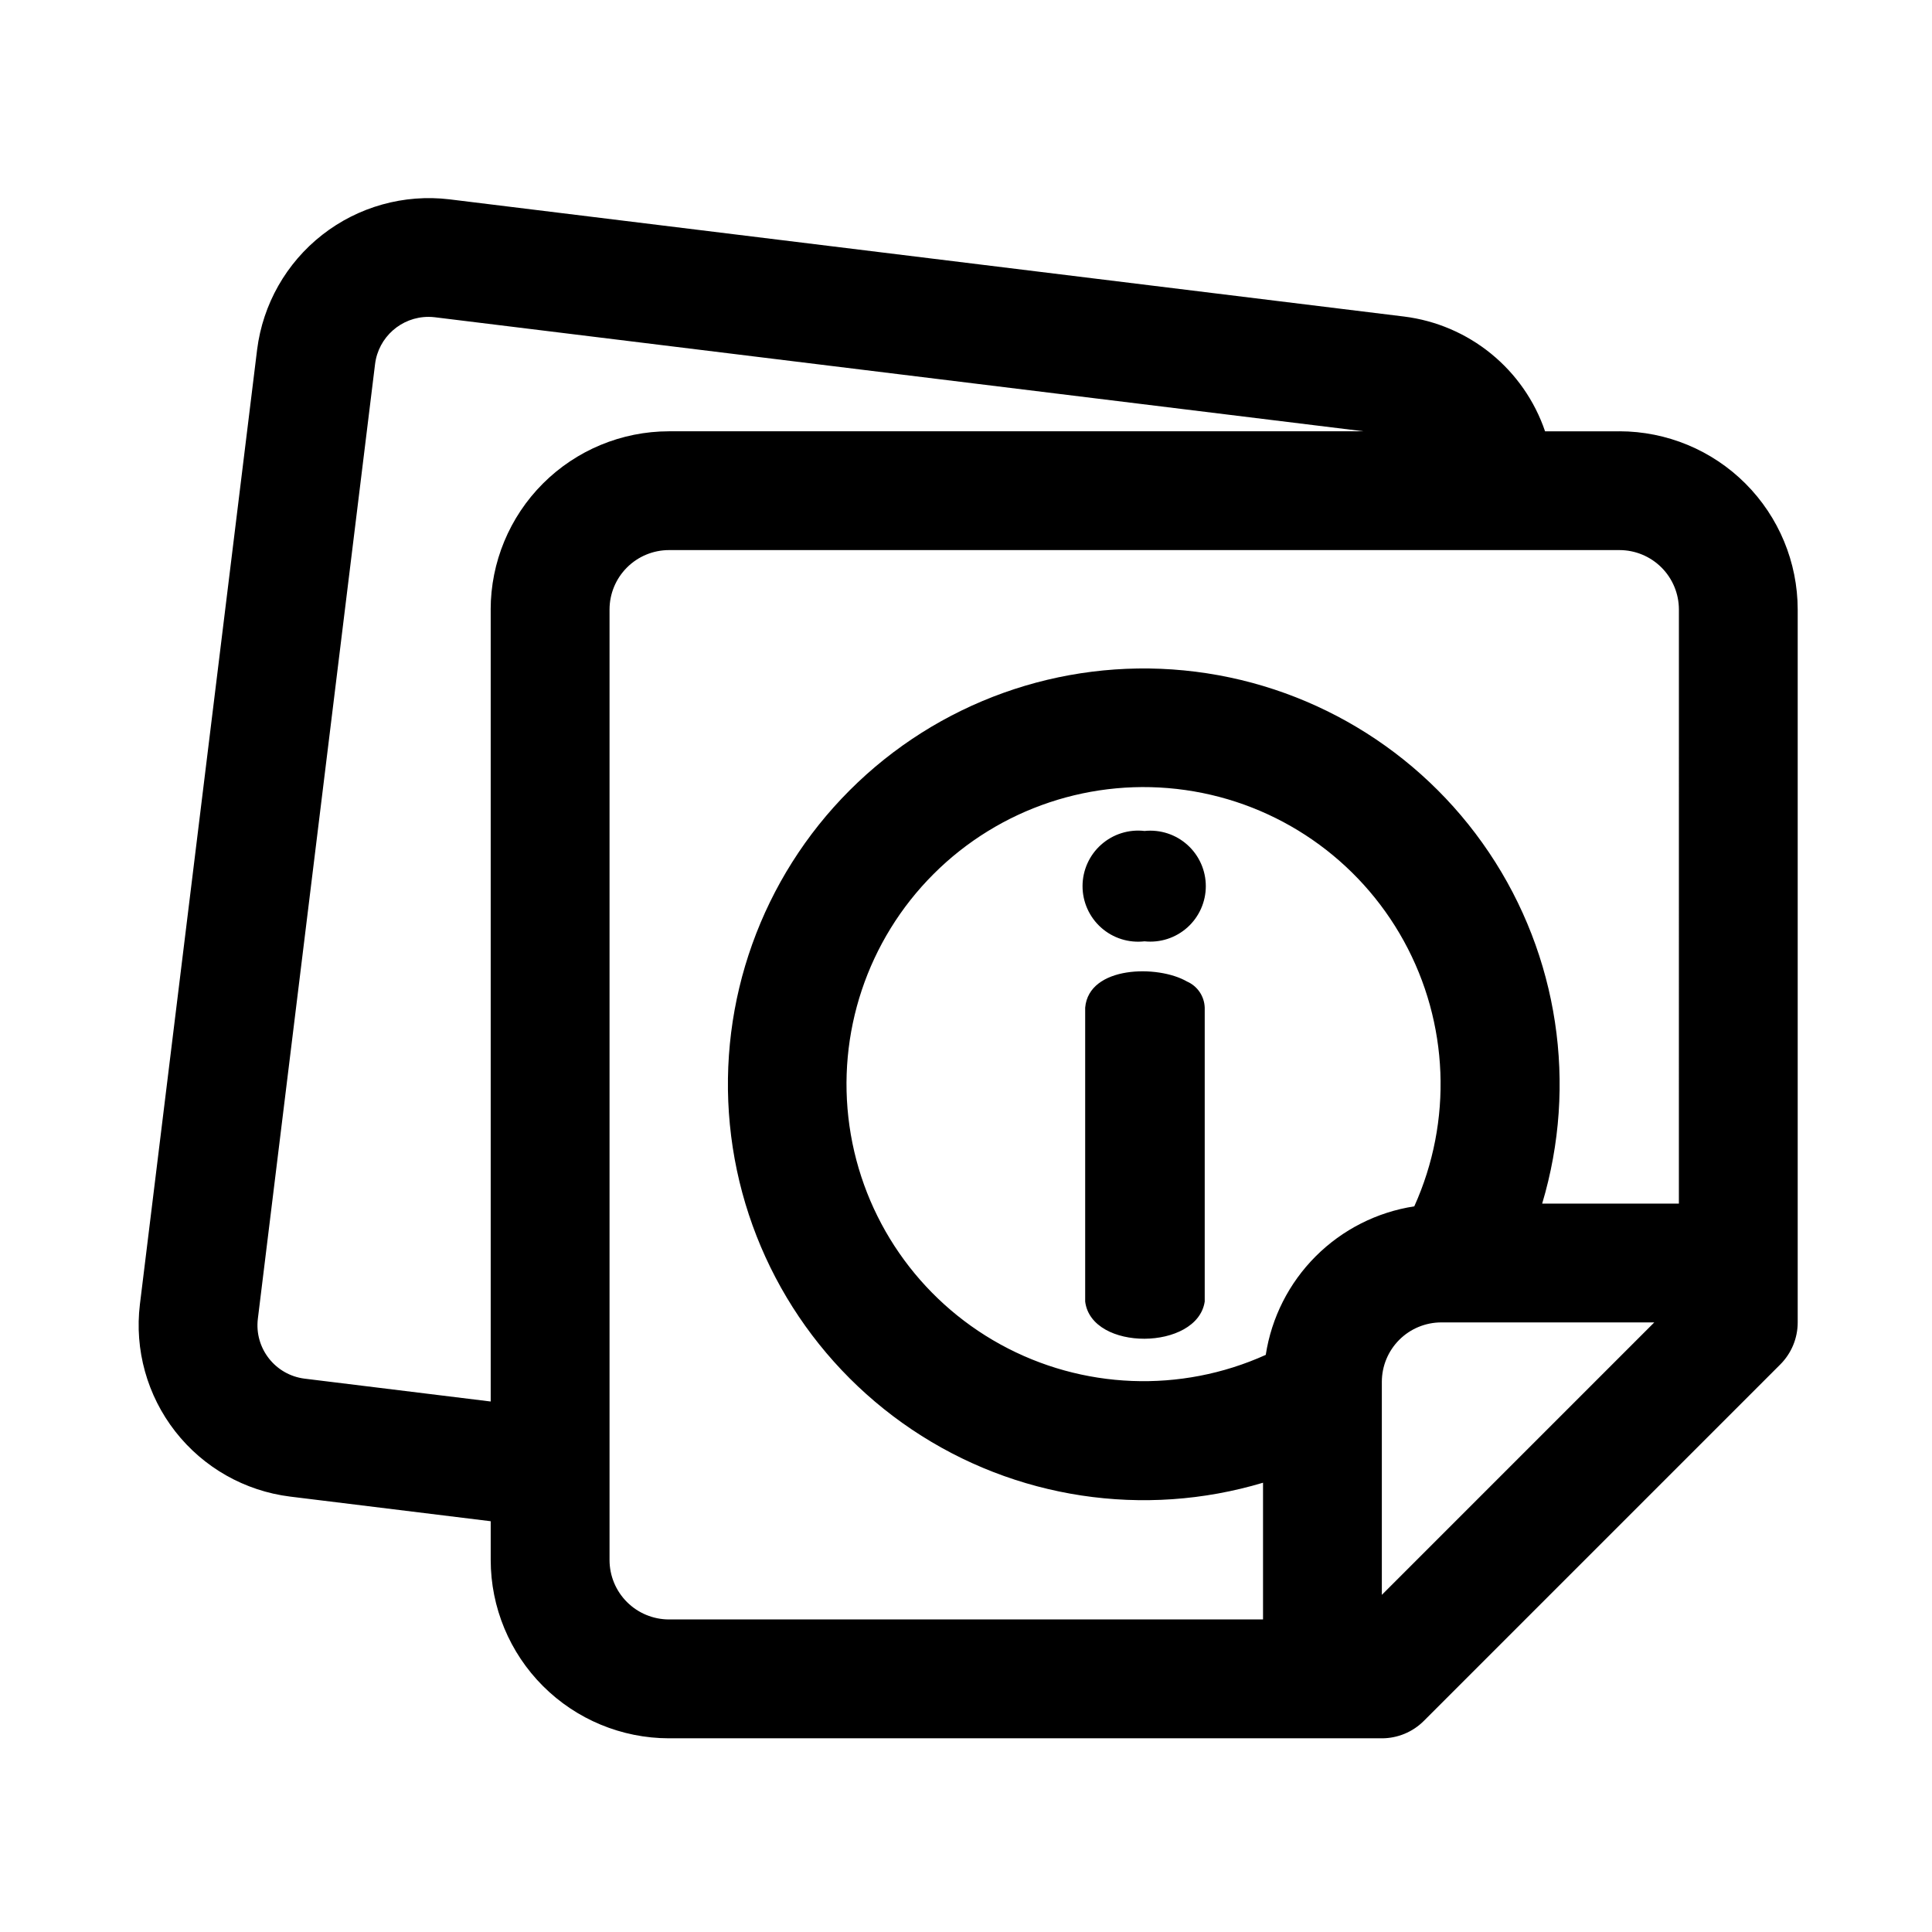 <?xml version="1.0" encoding="UTF-8"?>
<!-- Uploaded to: ICON Repo, www.iconrepo.com, Generator: ICON Repo Mixer Tools -->
<svg fill="#000000" width="800px" height="800px" version="1.1" viewBox="144 144 512 512" xmlns="http://www.w3.org/2000/svg">
 <path d="m573.18 258.3h-19.723c-2.742-8.059-7.699-15.184-14.301-20.562-6.602-5.379-14.586-8.789-23.035-9.848l-253.02-31.066c-12.031-1.438-24.141 1.941-33.691 9.402-9.547 7.461-15.754 18.398-17.27 30.418l-31.062 253.01c-1.461 12.035 1.914 24.16 9.379 33.711 7.465 9.555 18.41 15.758 30.441 17.25l53.145 6.527v10.293c0.012 12.523 4.992 24.531 13.848 33.383 8.855 8.855 20.859 13.836 33.383 13.852h188.93c4.176 0 8.18-1.66 11.129-4.613l94.465-94.465c2.953-2.953 4.613-6.957 4.613-11.133v-188.93c-0.012-12.523-4.992-24.527-13.848-33.383-8.855-8.855-20.859-13.836-33.383-13.852zm-299.14 47.234v209.88l-49.301-6.055c-7.801-0.965-13.352-8.062-12.406-15.863l31.062-253.01c0.887-7.133 6.941-12.496 14.133-12.512 0.578-0.004 1.16 0.031 1.734 0.105l246.12 30.219h-184.12c-12.523 0.016-24.527 4.996-33.383 13.852-8.855 8.855-13.836 20.859-13.848 33.383zm244.76 158.16c-9.895 1.523-19.043 6.16-26.125 13.238-7.078 7.078-11.715 16.23-13.238 26.125-22.57 10.188-48.617 9.16-70.316-2.773-21.695-11.93-36.516-33.375-40.004-57.891-3.488-24.516 4.762-49.242 22.273-66.75 17.508-17.512 42.234-25.762 66.75-22.273s45.961 18.309 57.891 40.008c11.934 21.699 12.957 47.746 2.769 70.316zm-8.598 102.96v-56.457c0.004-4.176 1.664-8.176 4.617-11.129 2.949-2.949 6.953-4.609 11.125-4.617h56.457zm78.719-103.69h-36.23c9.449-31.566 4.277-65.707-14.098-93.059-18.371-27.352-48.02-45.047-80.816-48.238-32.793-3.188-65.297 8.465-88.594 31.762-23.301 23.301-34.953 55.801-31.762 88.598 3.188 32.797 20.883 62.441 48.234 80.816 27.355 18.375 61.492 23.543 93.059 14.094v36.234h-157.44c-4.172-0.008-8.176-1.668-11.125-4.617-2.953-2.953-4.613-6.953-4.617-11.129v-251.9c0.004-4.176 1.664-8.176 4.617-11.129 2.949-2.949 6.953-4.609 11.125-4.617h251.91c4.172 0.004 8.176 1.664 11.129 4.617 2.949 2.953 4.609 6.953 4.613 11.129zm-141.61-69.504c-4.172 0.484-8.355-0.832-11.492-3.625-3.137-2.797-4.934-6.797-4.934-10.996 0-4.203 1.797-8.203 4.934-10.996s7.32-4.113 11.492-3.629c4.144-0.434 8.281 0.906 11.375 3.695 3.098 2.789 4.867 6.762 4.867 10.93 0 4.164-1.766 8.137-4.863 10.926-3.098 2.789-7.234 4.133-11.379 3.695zm15.953 17.574v77.891c-1.957 13.004-30.02 13.277-31.68 0v-77.891c0.965-11.117 19.312-11.395 26.984-6.918v-0.004c2.769 1.207 4.598 3.902 4.695 6.922z"/>
</svg>